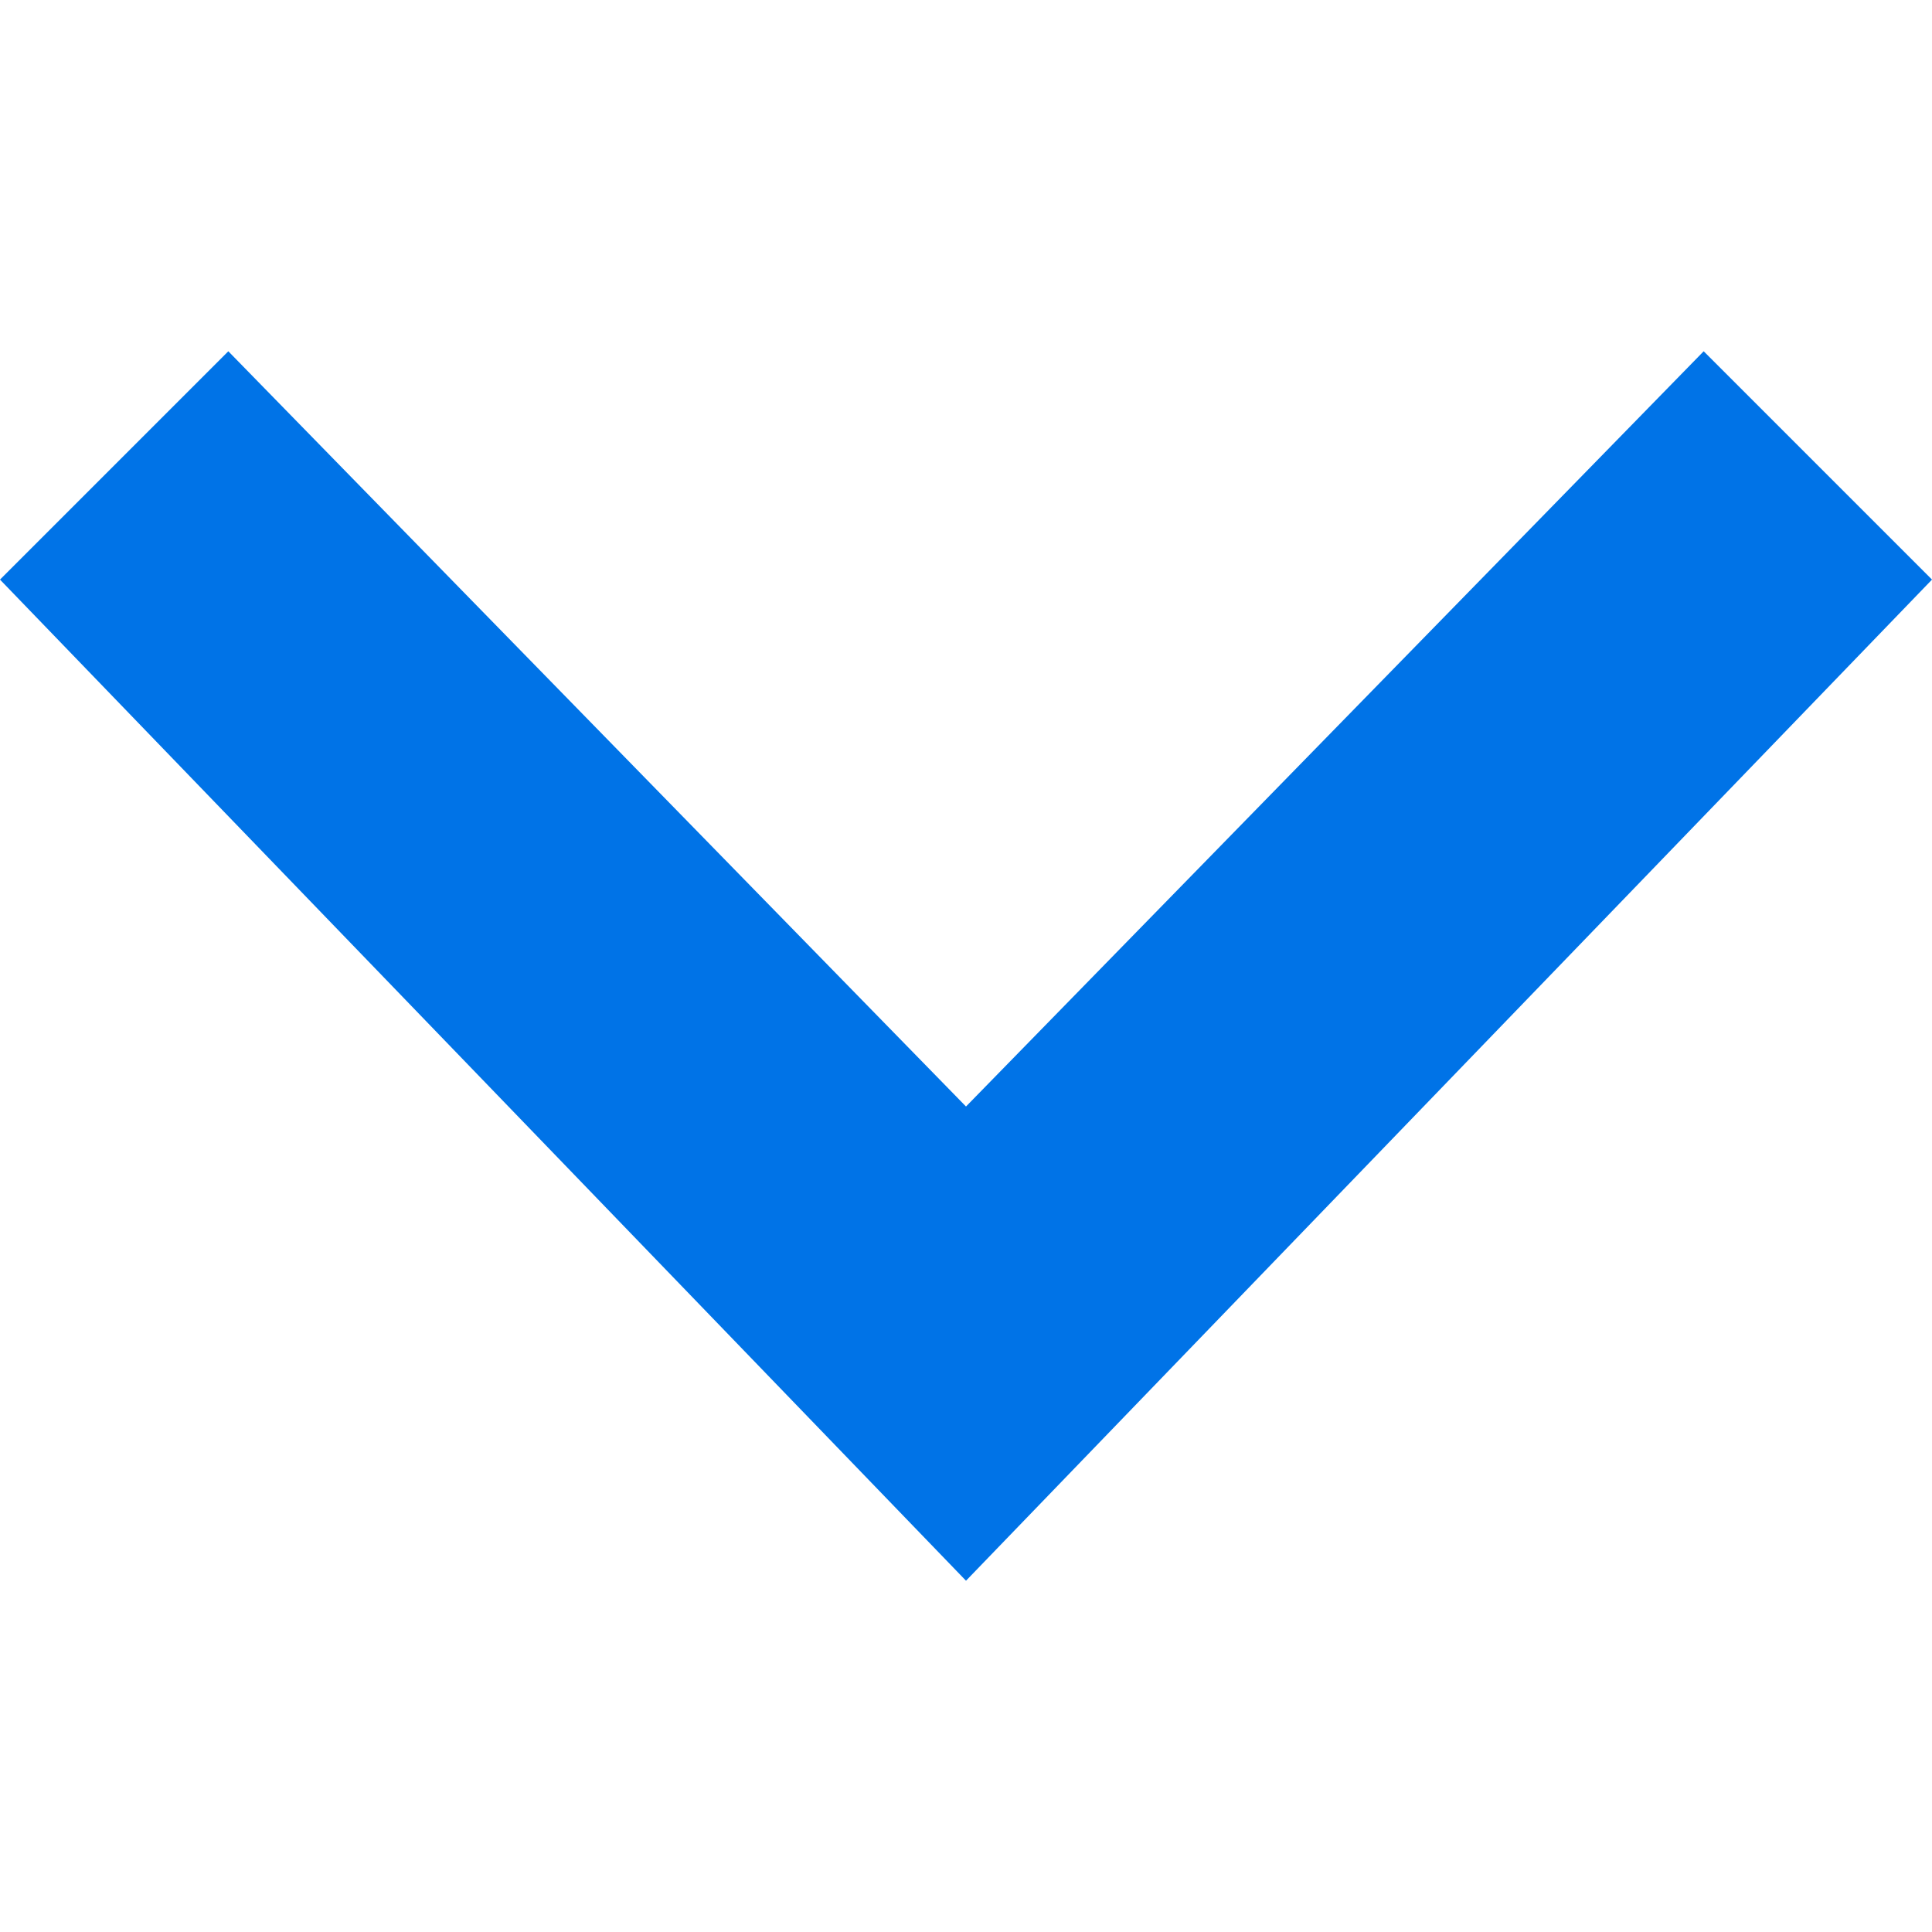 
<svg version="1.0" id="Layer_1" xmlns="http://www.w3.org/2000/svg" xmlns:xlink="http://www.w3.org/1999/xlink" x="0px" y="0px"
	height="11px" width="11px" viewBox="0 0 11 8" enable-background="new 0 0 11 8" xml:space="preserve">
<title>Tree/Arrow Copy</title>
<desc>Created with Sketch.</desc>
<g fill="#0073E7" id="MyPC_Runs" transform="translate(-38, -147)">
	<g id="tree" transform="translate(0, 57)">
		<g id="Tree_x2F_items" transform="translate(38, 88)">
			
				<g id="Tree_x2F_Arrow" transform="translate(4, 7.5) rotate(-90) translate(-4, -7.5) translate(-1.5, 3.5)">
				<polygon id="Shape" points="10.5,9.7 6.2,5.5 10.5,1.3 9.2,0 3.5,5.5 9.2,11 				"/>
			</g>
		</g>
	</g>
</g>
</svg>